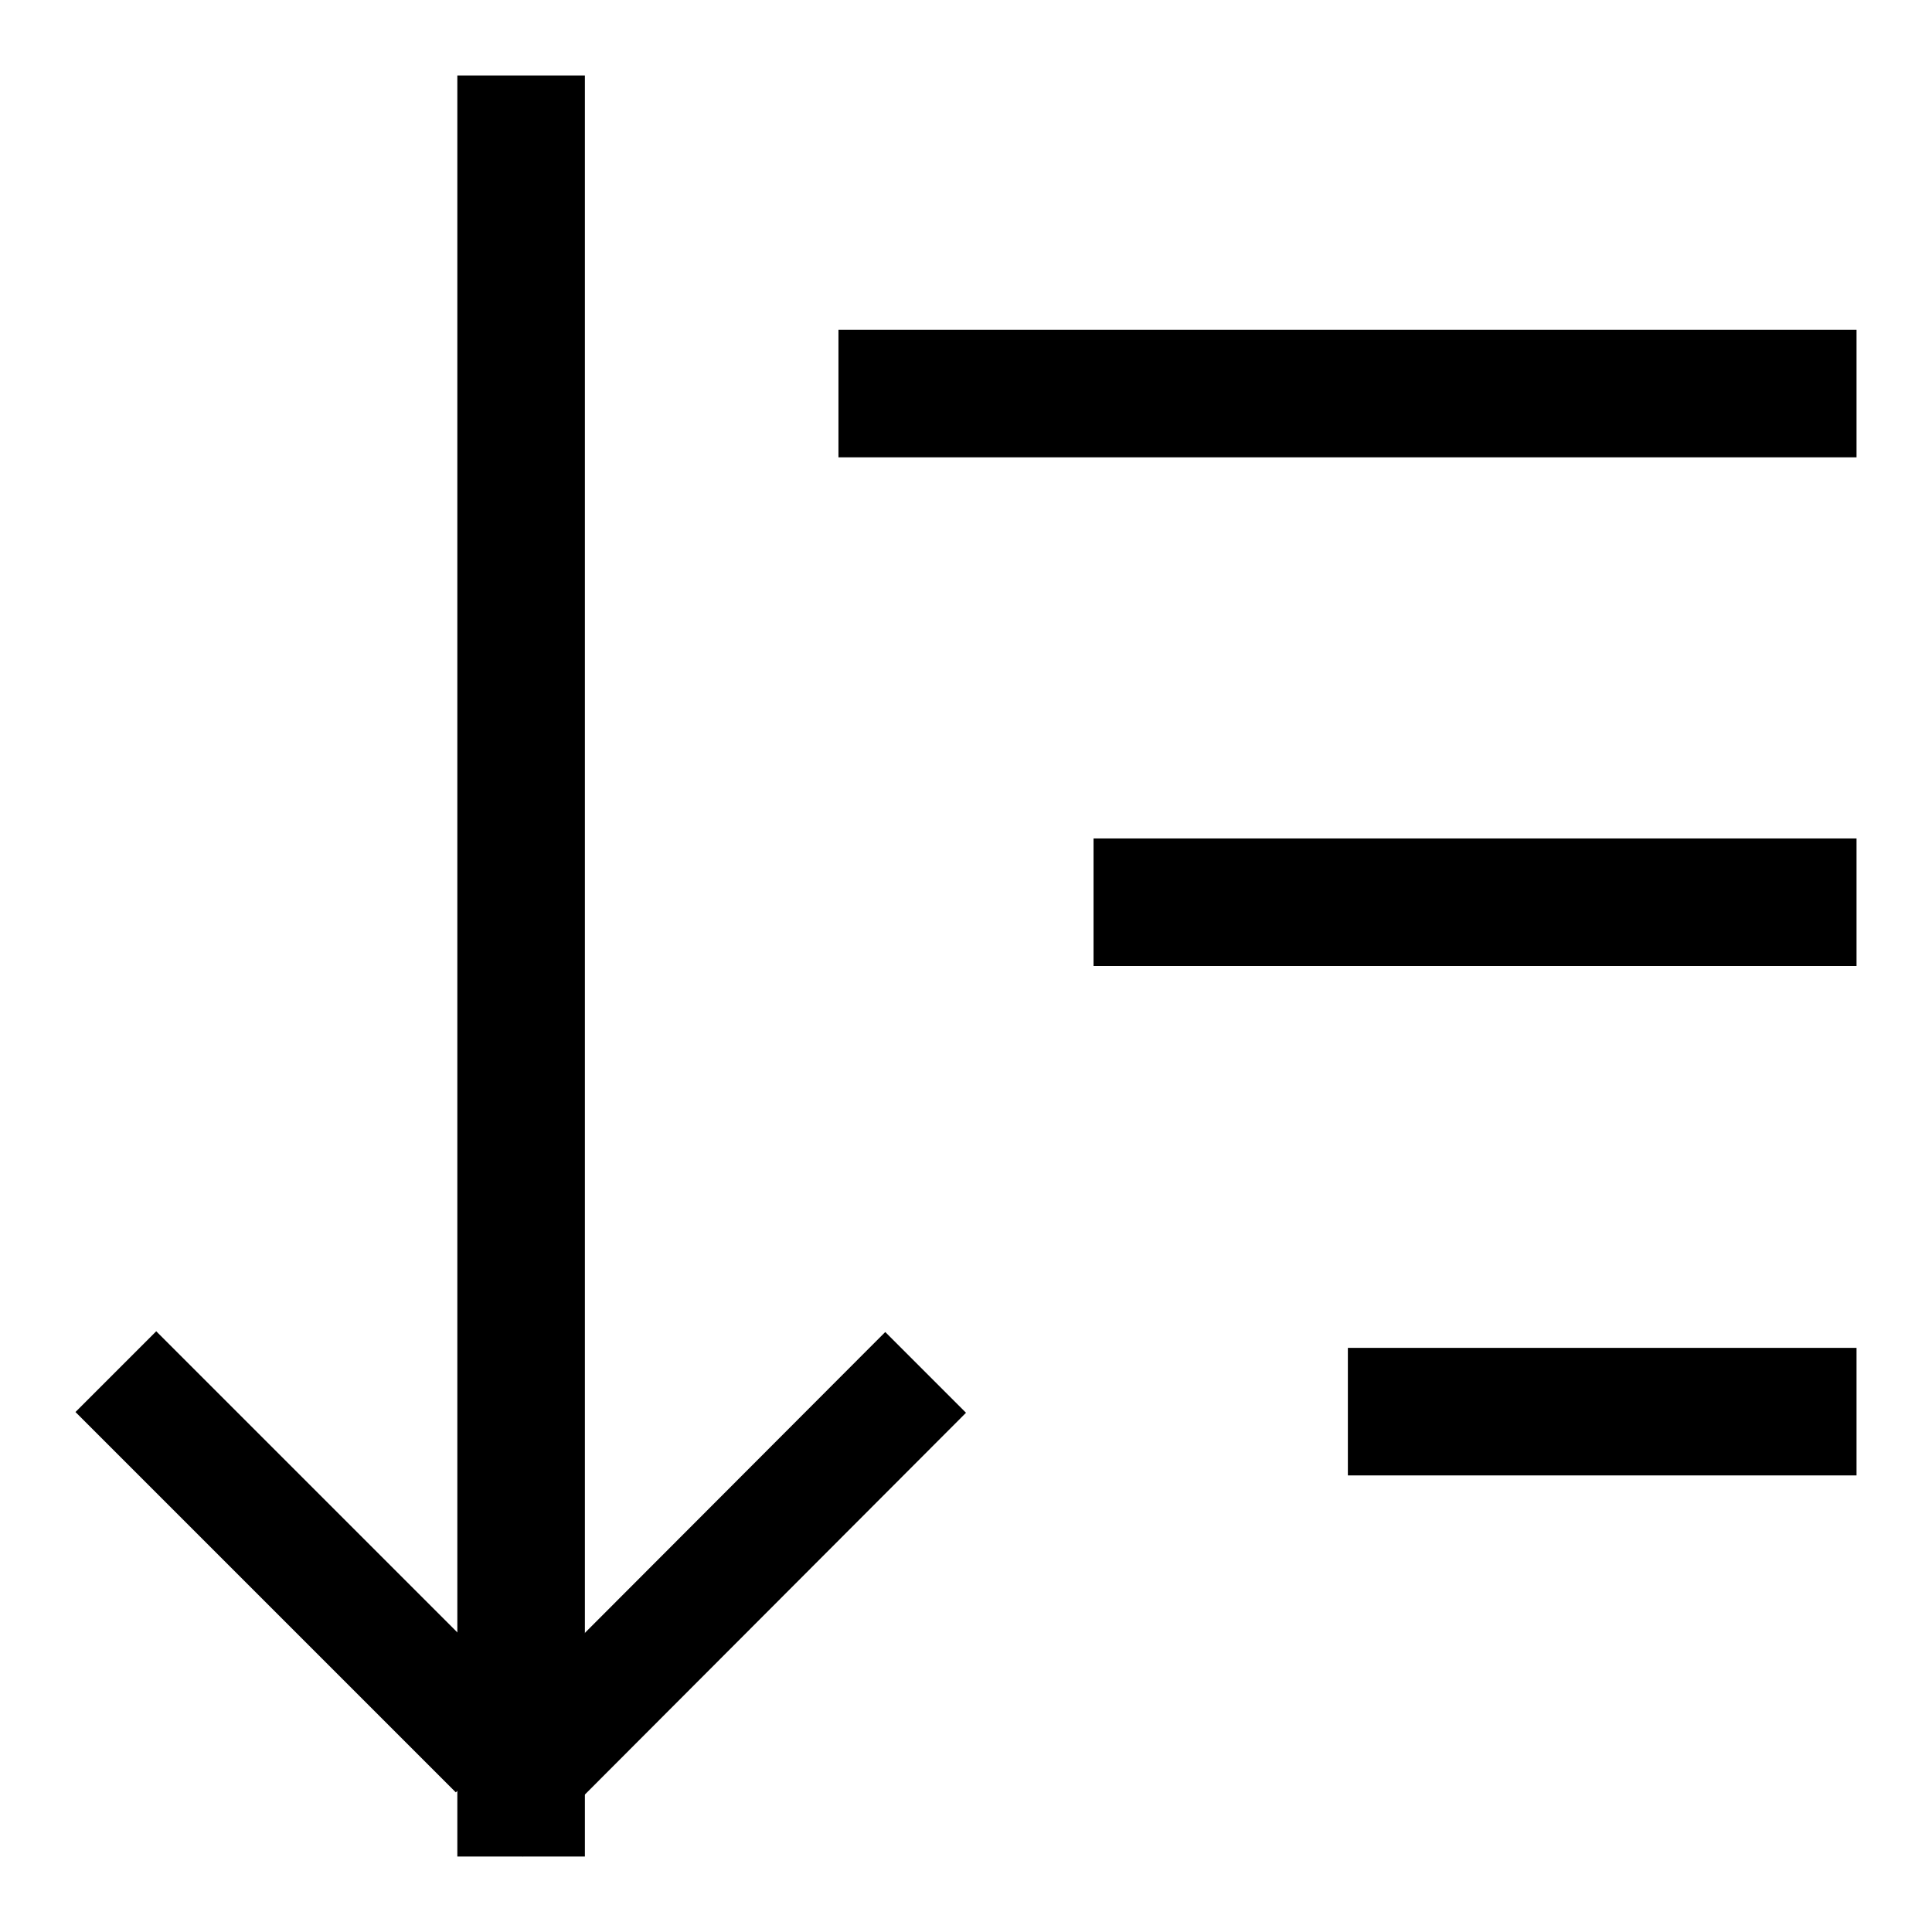 <?xml version="1.0" encoding="utf-8"?>
<!-- Svg Vector Icons : http://www.onlinewebfonts.com/icon -->
<!DOCTYPE svg PUBLIC "-//W3C//DTD SVG 1.1//EN" "http://www.w3.org/Graphics/SVG/1.1/DTD/svg11.dtd">
<svg version="1.1" xmlns="http://www.w3.org/2000/svg" xmlns:xlink="http://www.w3.org/1999/xlink" x="0px" y="0px" viewBox="0 0 256 256" enable-background="new 0 0 256 256" xml:space="preserve">
<g><g><path fill="#000000" d="M60.6,10h16.9v236H60.6V10z"/><path fill="#000000" d="M10,187.1l10.7-10.7l50.4,50.4l-10.7,10.7L10,187.1z"/><path fill="#000000" d="M117.3,176.5l10.7,10.7L69.3,246l-10.7-10.7L117.3,176.5z"/><path fill="#000000" d="M111.1,43.7H246v16.9H111.1V43.7z"/><path fill="#000000" d="M144.9,111.1H246V128H144.9V111.1z"/><path fill="#000000" d="M178.6,178.6H246v16.9h-67.4V178.6L178.6,178.6z"/></g></g>
</svg>